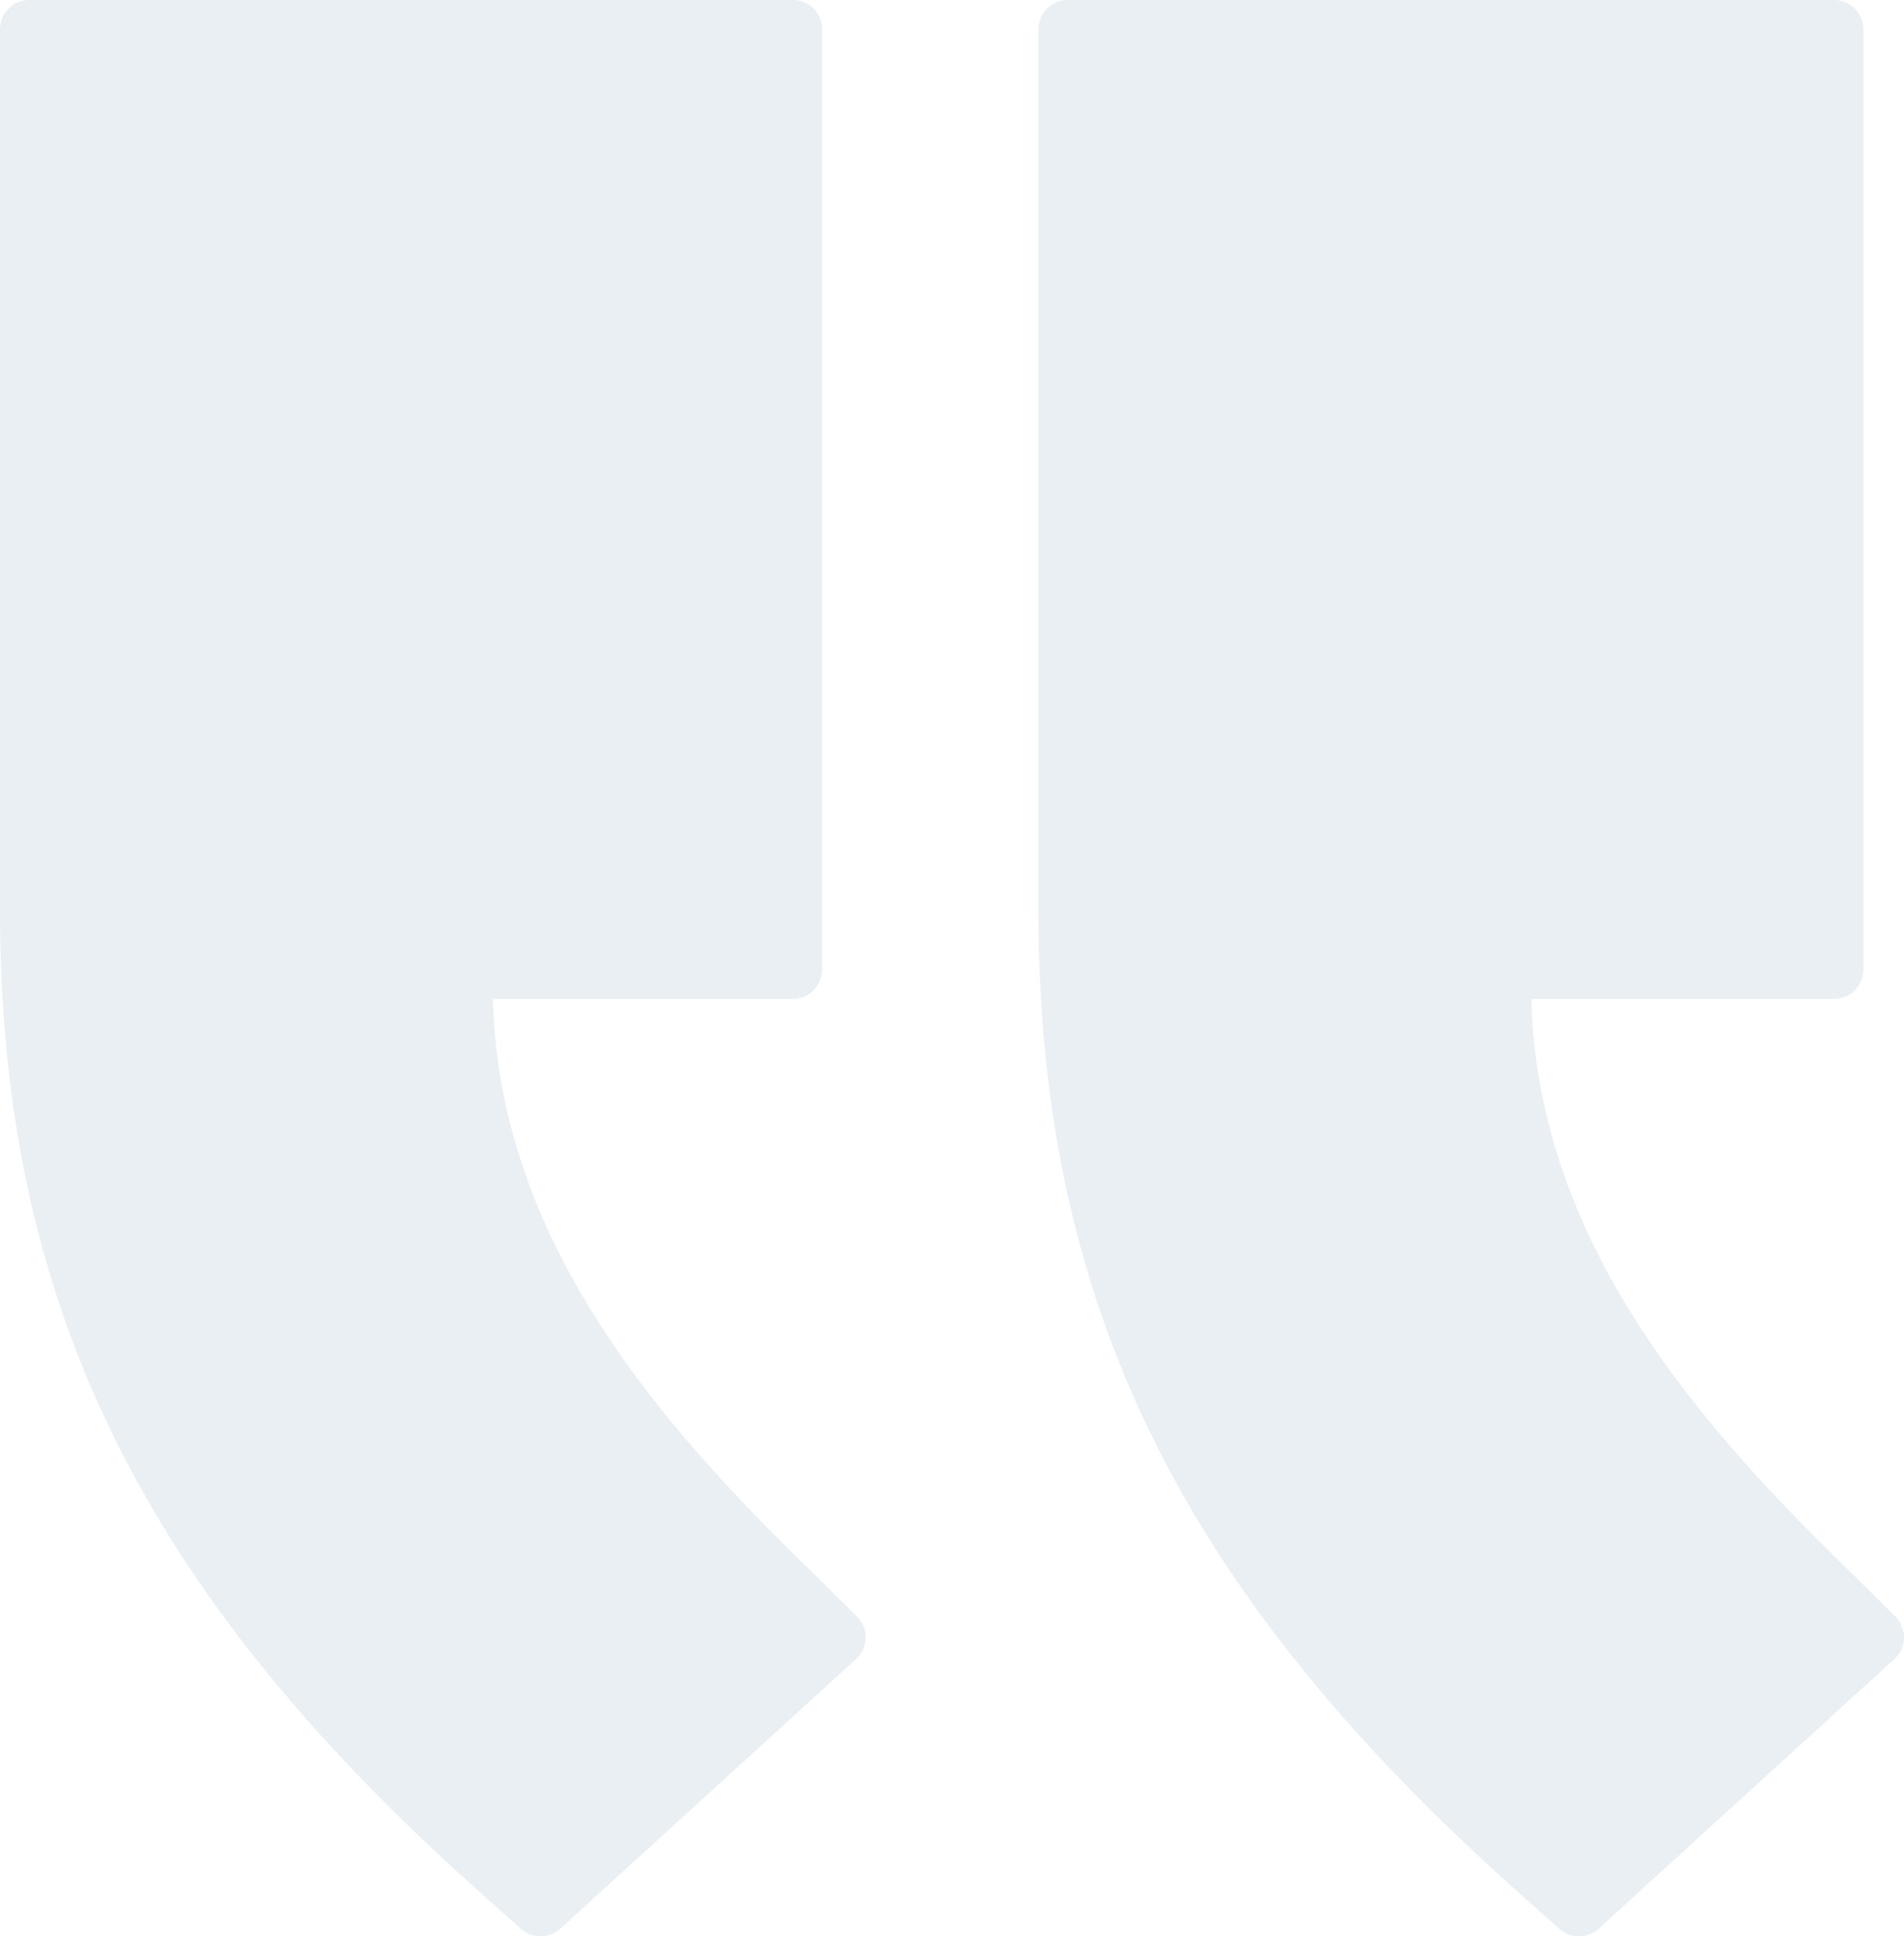 <svg xmlns="http://www.w3.org/2000/svg" xmlns:xlink="http://www.w3.org/1999/xlink" width="137.922" height="140.206" viewBox="0 0 137.922 140.206">
  <defs>
    <clipPath id="clip-path">
      <rect id="Rectangle_1912" data-name="Rectangle 1912" width="137.922" height="140.206" fill="#074a76"/>
    </clipPath>
  </defs>
  <g id="Group_14732" data-name="Group 14732" transform="translate(-39)" opacity="0.09">
    <g id="Group_14731" data-name="Group 14731" transform="translate(39)" clip-path="url(#clip-path)">
      <path id="Path_5549" data-name="Path 5549" d="M2.123,0A2.123,2.123,0,0,0,0,2.122V65.847C0,94.733,10.586,115.5,34.927,137.16l2.817,2.509a2.121,2.121,0,0,0,2.841-.017L62.01,120.129a2.124,2.124,0,0,0,.065-3.076l-3.127-3.1c-11.791-11.391-22.8-24.5-23.242-41.623H57.633A2.123,2.123,0,0,0,59.757,70.2V2.124A2.123,2.123,0,0,0,57.633,0Z" transform="translate(75.219)" fill="#074a76"/>
      <path id="Path_5550" data-name="Path 5550" d="M266.689,0a2.122,2.122,0,0,0-2.122,2.122V65.847c0,28.886,10.586,49.657,34.927,71.313l2.818,2.509a2.121,2.121,0,0,0,2.841-.017l21.425-19.523a2.124,2.124,0,0,0,.065-3.076l-3.129-3.1c-11.79-11.391-22.8-24.5-23.242-41.623h21.722a2.122,2.122,0,0,0,2.122-2.122V2.124A2.122,2.122,0,0,0,321.993,0Z" transform="translate(-264.566)" fill="#074a76"/>
    </g>
  </g>
</svg>
